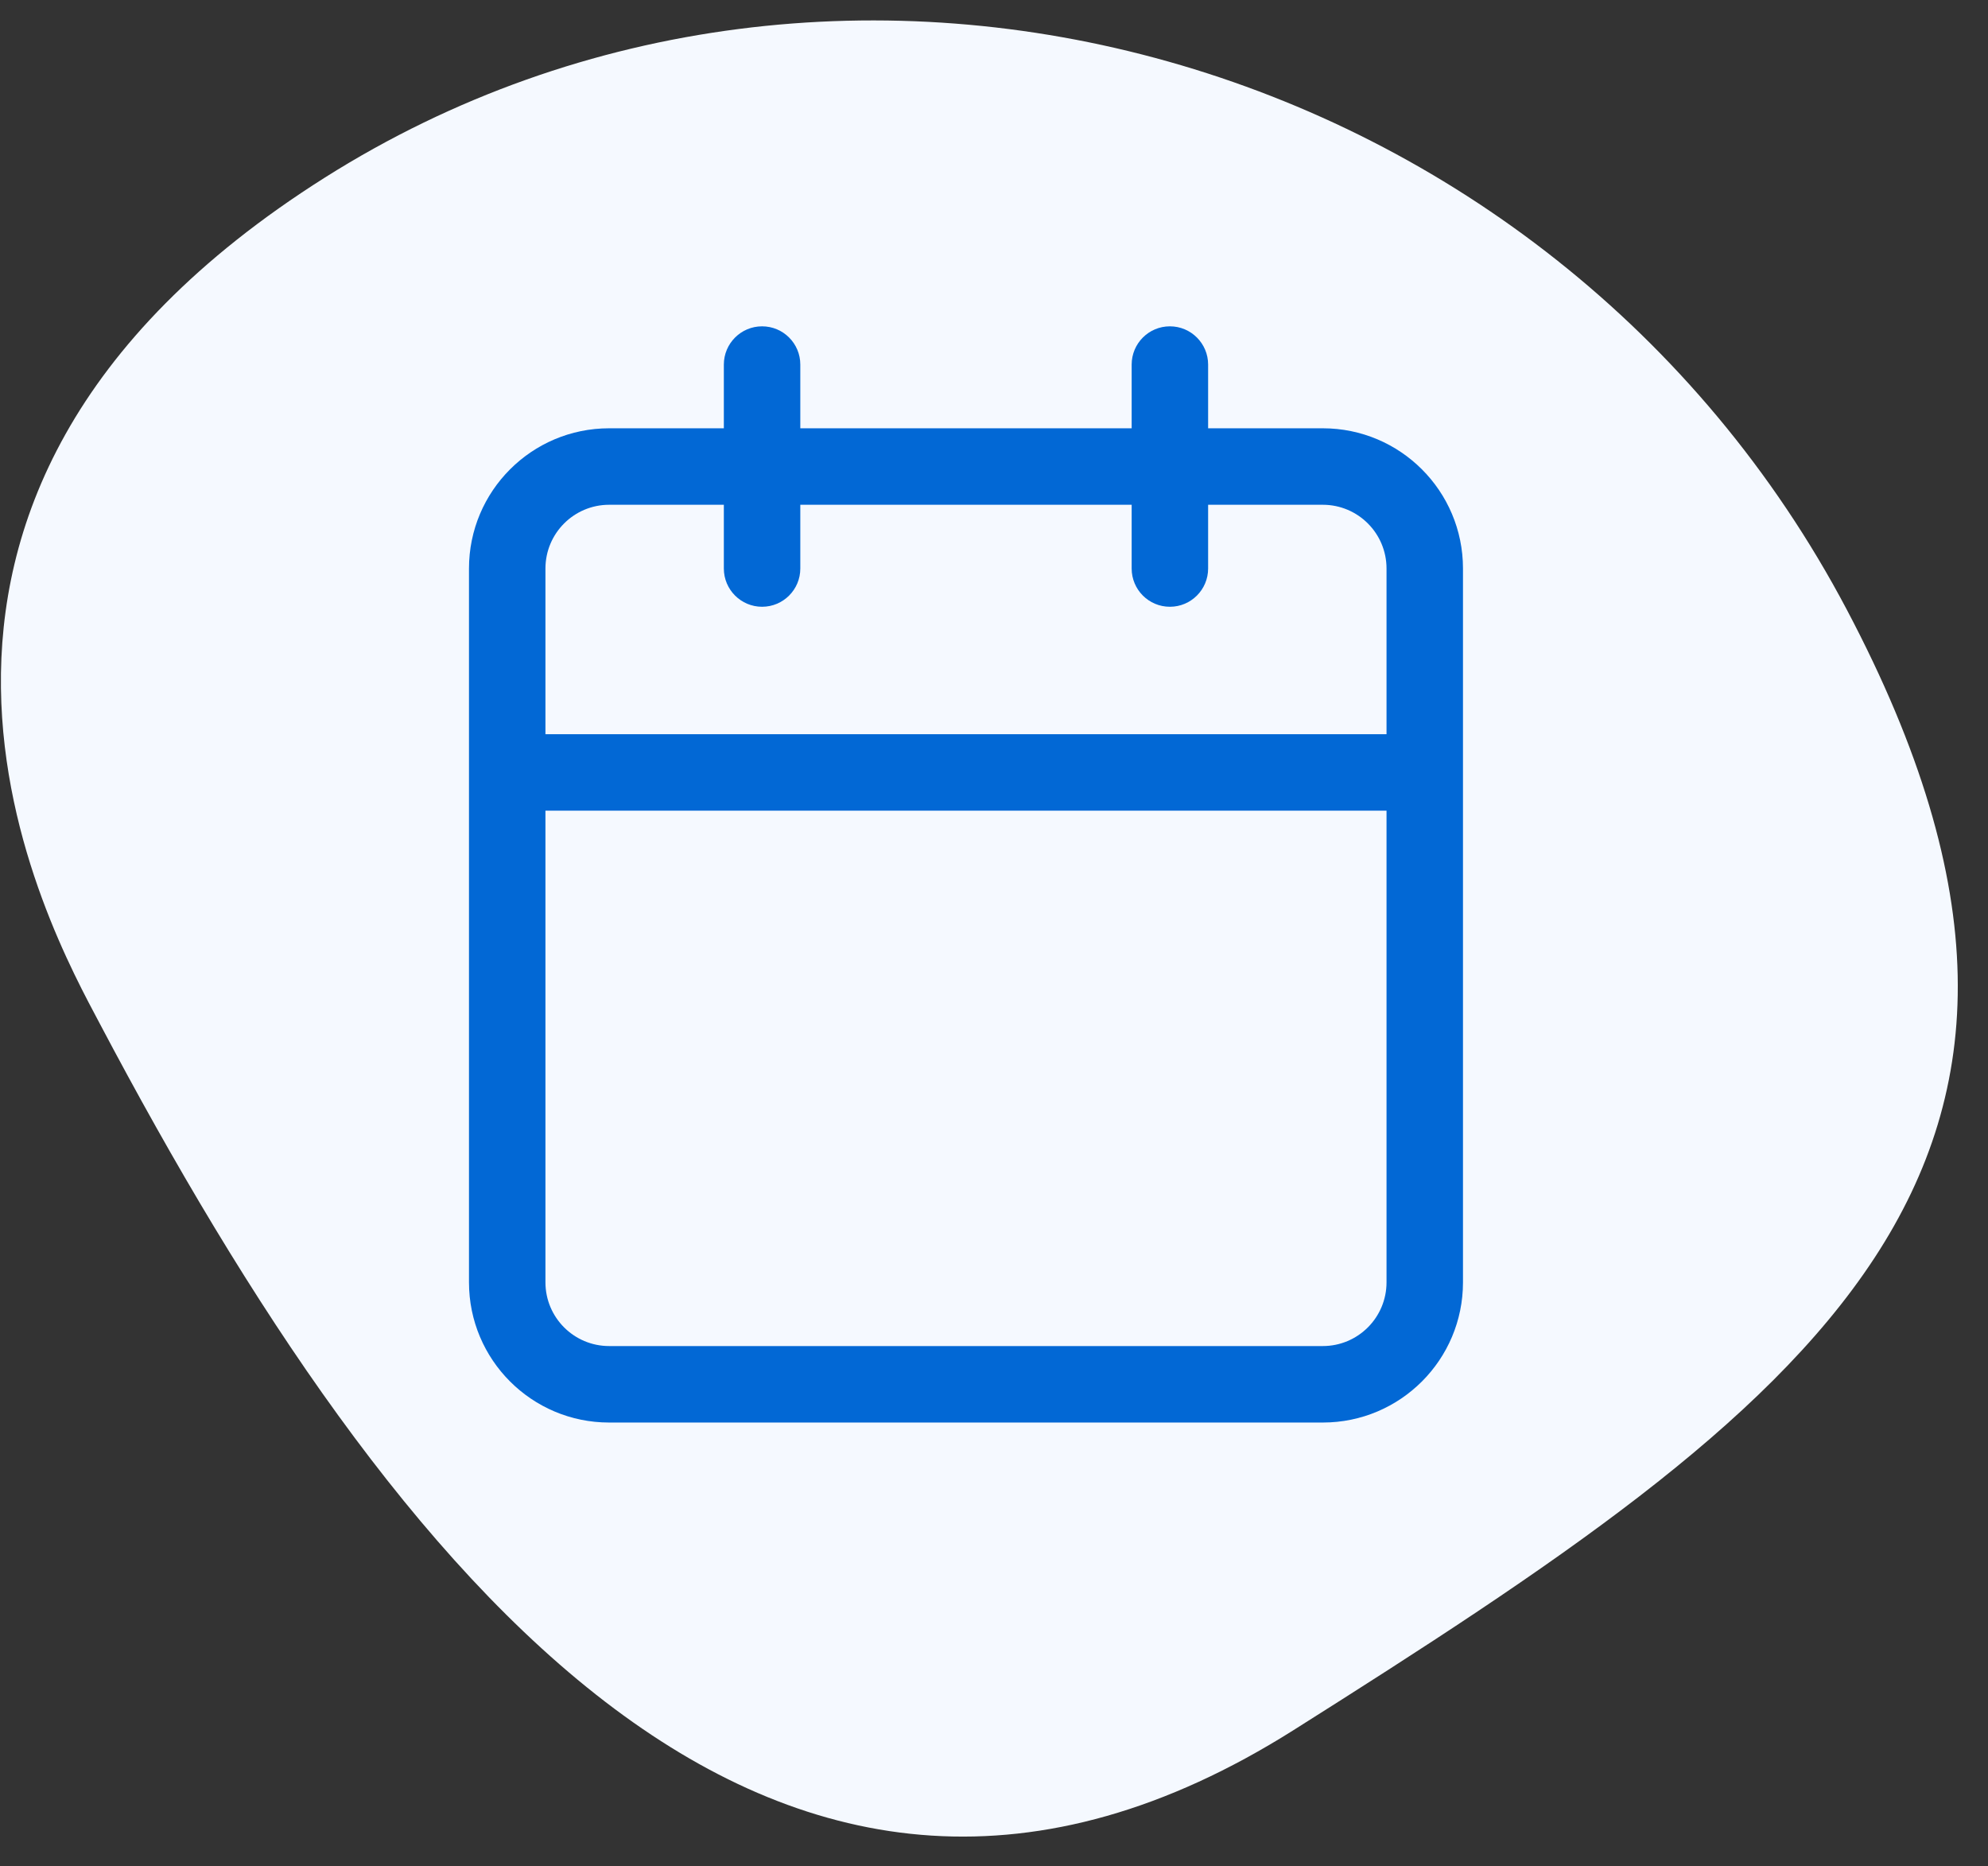 <svg width="65" height="61" viewBox="0 0 65 61" fill="none" xmlns="http://www.w3.org/2000/svg">
<rect x="0" y="0" width="65" height="61" fill="#333333" stroke="none"/>
<path d="M10.624 5.803C27.472 -4.832 50.714 1.617 60.385 19.931C70.056 38.246 59.149 45.914 42.301 56.55C25.453 67.185 12.926 51.76 3.255 33.446C1.68 30.461 -6.224 16.438 10.624 5.803Z" fill="#F5F9FF"/>
<path fill-rule="evenodd" clip-rule="evenodd" d="M38.251 10.667C38.941 10.667 39.501 11.227 39.501 11.917V14H43.251C45.782 14 47.834 16.052 47.834 18.584V41.917C47.834 44.448 45.782 46.5 43.251 46.5H19.917C17.386 46.5 15.334 44.448 15.334 41.917V18.584C15.334 16.052 17.386 14 19.917 14H23.667V11.917C23.667 11.227 24.227 10.667 24.917 10.667C25.608 10.667 26.167 11.227 26.167 11.917V14H37.001V11.917C37.001 11.227 37.56 10.667 38.251 10.667ZM17.834 41.917C17.834 43.068 18.767 44 19.917 44H43.251C44.401 44 45.334 43.068 45.334 41.917V26.5H17.834V41.917ZM19.917 16.5C18.767 16.5 17.834 17.433 17.834 18.584V24H45.334V18.584C45.334 17.433 44.401 16.5 43.251 16.5H39.501V18.584C39.501 19.274 38.941 19.834 38.251 19.834C37.56 19.834 37.001 19.274 37.001 18.584V16.5H26.167V18.584C26.167 19.274 25.608 19.834 24.917 19.834C24.227 19.834 23.667 19.274 23.667 18.584V16.5H19.917Z" fill="#0268D5"/>
</svg>
